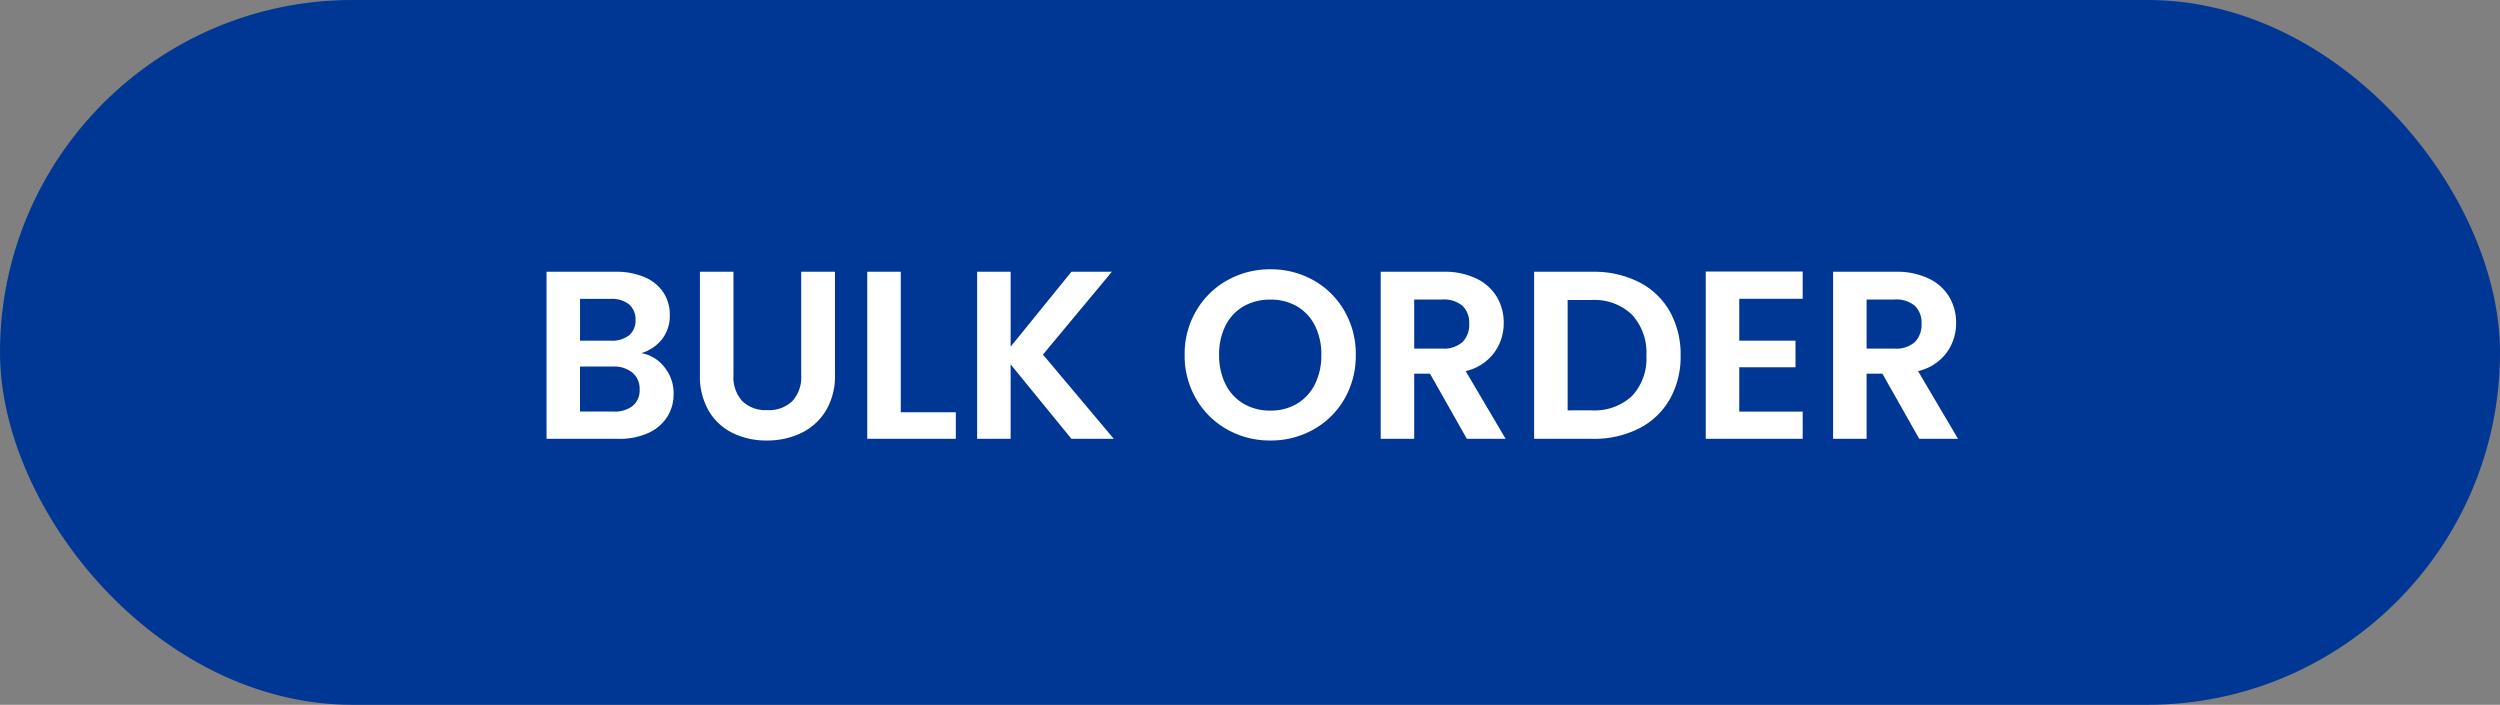 <svg xmlns="http://www.w3.org/2000/svg" width="188" height="53" viewBox="0 0 188 53">
  <rect x="0" y="0" width="188" height="53" fill="#808080" stroke="none"/>
  <g id="Group_10677" data-name="Group 10677" transform="translate(-984 -1822)">
    <g id="Group_10675" data-name="Group 10675" transform="translate(984.295 1821.953)">
      <rect id="Rectangle_368" data-name="Rectangle 368" width="188" height="53" rx="26.5" transform="translate(-0.295 0.047)" fill="#003694"/>
    </g>
    <path id="Path_18153" data-name="Path 18153" d="M-45.774-6.444a2.824,2.824,0,0,1,1.746,1.062,3.1,3.1,0,0,1,.684,1.98,3.191,3.191,0,0,1-.495,1.773,3.3,3.3,0,0,1-1.431,1.2A5.243,5.243,0,0,1-47.484,0H-52.9V-12.564h5.184a5.376,5.376,0,0,1,2.205.414A3.14,3.14,0,0,1-44.109-11a3.016,3.016,0,0,1,.477,1.674,2.863,2.863,0,0,1-.585,1.836A3.13,3.13,0,0,1-45.774-6.444Zm-4.608-.936h2.3a2.109,2.109,0,0,0,1.386-.4,1.426,1.426,0,0,0,.486-1.161,1.453,1.453,0,0,0-.486-1.17,2.078,2.078,0,0,0-1.386-.414h-2.3Zm2.538,5.328a2.157,2.157,0,0,0,1.431-.432A1.512,1.512,0,0,0-45.9-3.708a1.576,1.576,0,0,0-.54-1.269A2.177,2.177,0,0,0-47.9-5.436h-2.484v3.384Zm9-10.512v7.776a2.666,2.666,0,0,0,.666,1.953,2.511,2.511,0,0,0,1.872.675,2.536,2.536,0,0,0,1.89-.675,2.666,2.666,0,0,0,.666-1.953v-7.776h2.538v7.758A5.008,5.008,0,0,1-31.905-2.1,4.4,4.4,0,0,1-33.759-.432a5.885,5.885,0,0,1-2.583.558,5.728,5.728,0,0,1-2.547-.558A4.248,4.248,0,0,1-40.7-2.1a5.166,5.166,0,0,1-.666-2.709v-7.758ZM-26.262-2h4.14V0h-6.66V-12.564h2.52Zm12.834,2L-18-5.6V0h-2.52V-12.564H-18V-6.93l4.572-5.634h3.042L-15.57-6.336-10.242,0ZM1.53.126A6.51,6.51,0,0,1-1.71-.7,6.182,6.182,0,0,1-4.05-3a6.42,6.42,0,0,1-.864-3.321,6.386,6.386,0,0,1,.864-3.3,6.182,6.182,0,0,1,2.34-2.3,6.51,6.51,0,0,1,3.24-.828,6.5,6.5,0,0,1,3.249.828A6.135,6.135,0,0,1,7.1-9.621a6.438,6.438,0,0,1,.855,3.3A6.472,6.472,0,0,1,7.1-3,6.116,6.116,0,0,1,4.77-.7,6.51,6.51,0,0,1,1.53.126Zm0-2.25a3.839,3.839,0,0,0,2-.513A3.517,3.517,0,0,0,4.878-4.1a4.814,4.814,0,0,0,.486-2.214,4.758,4.758,0,0,0-.486-2.205,3.469,3.469,0,0,0-1.35-1.449,3.892,3.892,0,0,0-2-.5,3.941,3.941,0,0,0-2.007.5A3.451,3.451,0,0,0-1.836-8.523a4.758,4.758,0,0,0-.486,2.205A4.814,4.814,0,0,0-1.836-4.1,3.5,3.5,0,0,0-.477-2.637,3.887,3.887,0,0,0,1.53-2.124ZM16.308,0,13.536-4.9H12.348V0H9.828V-12.564h4.716a5.507,5.507,0,0,1,2.484.513,3.584,3.584,0,0,1,1.539,1.386,3.783,3.783,0,0,1,.513,1.953,3.741,3.741,0,0,1-.72,2.241,3.7,3.7,0,0,1-2.142,1.377L19.224,0Zm-3.96-6.786h2.106a2.1,2.1,0,0,0,1.53-.495,1.842,1.842,0,0,0,.5-1.377,1.758,1.758,0,0,0-.5-1.341,2.155,2.155,0,0,0-1.53-.477H12.348Zm13.41-5.778a7.5,7.5,0,0,1,3.483.774,5.53,5.53,0,0,1,2.322,2.2,6.568,6.568,0,0,1,.819,3.321,6.469,6.469,0,0,1-.819,3.3A5.562,5.562,0,0,1,29.241-.774,7.5,7.5,0,0,1,25.758,0H21.366V-12.564Zm-.09,10.422a4.139,4.139,0,0,0,3.06-1.08,4.113,4.113,0,0,0,1.08-3.042,4.208,4.208,0,0,0-1.08-3.069,4.08,4.08,0,0,0-3.06-1.107H23.886v8.3ZM36.792-10.53v3.15h4.23v2h-4.23v3.33h4.77V0h-7.29V-12.582h7.29v2.052ZM50.328,0,47.556-4.9H46.368V0h-2.52V-12.564h4.716a5.507,5.507,0,0,1,2.484.513,3.584,3.584,0,0,1,1.539,1.386A3.783,3.783,0,0,1,53.1-8.712a3.741,3.741,0,0,1-.72,2.241,3.7,3.7,0,0,1-2.142,1.377L53.244,0Zm-3.96-6.786h2.106A2.1,2.1,0,0,0,50-7.281a1.842,1.842,0,0,0,.5-1.377A1.757,1.757,0,0,0,50-10a2.155,2.155,0,0,0-1.53-.477H46.368Z" transform="translate(1078 1855)" fill="#fff"/>
  </g>
</svg>
